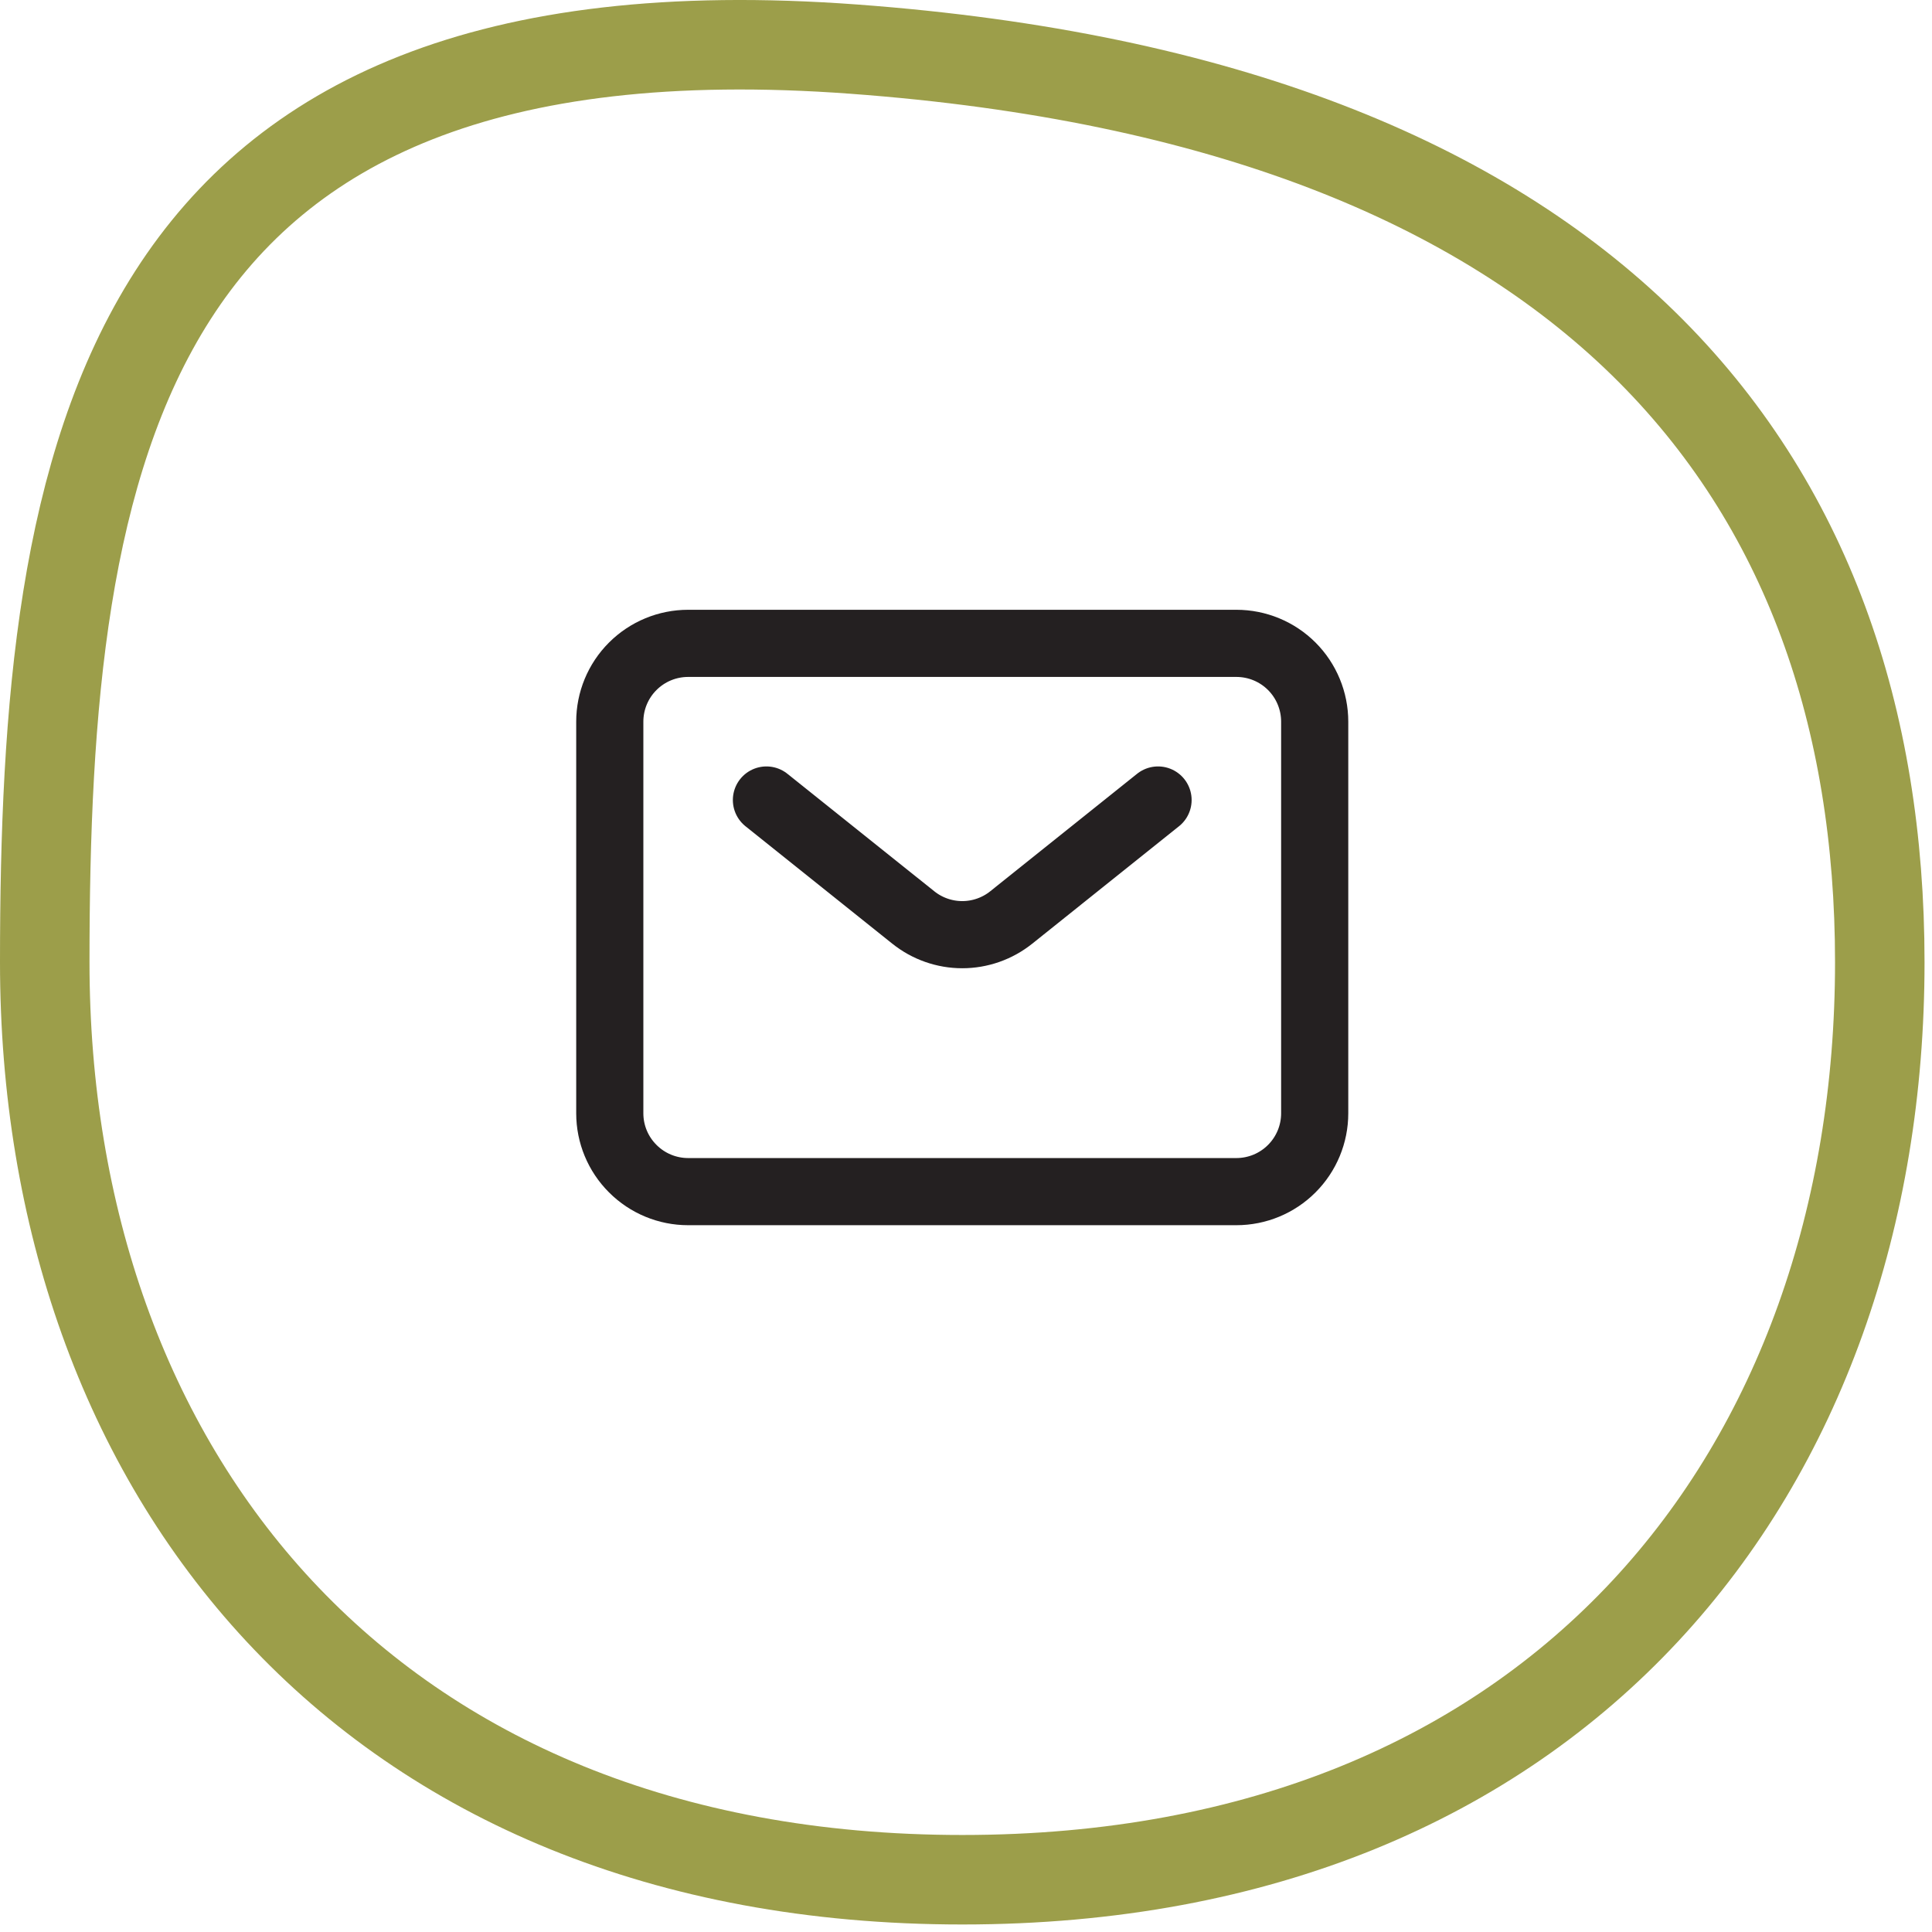 <?xml version="1.0" encoding="UTF-8"?> <svg xmlns="http://www.w3.org/2000/svg" width="37" height="37" viewBox="0 0 37 37" fill="none"><path d="M18.429 35.999C29.881 35.999 36 28.132 36 18.427C36 9.098 30.472 1.983 16.354 0.941C2.235 -0.102 0.857 8.722 0.857 18.427C0.857 28.132 6.976 35.999 18.429 35.999Z" stroke="#9C9E4A" stroke-width="1.714"></path><path d="M14.678 15.321L17.491 17.571C17.757 17.784 18.088 17.9 18.428 17.9C18.769 17.9 19.1 17.784 19.366 17.571L22.178 15.321M25.178 21.321V13.821C25.178 13.423 25.02 13.041 24.739 12.76C24.458 12.479 24.076 12.321 23.678 12.321H13.178C12.781 12.321 12.399 12.479 12.118 12.76C11.836 13.041 11.678 13.423 11.678 13.821V21.321C11.678 21.719 11.836 22.1 12.118 22.381C12.399 22.663 12.781 22.821 13.178 22.821H23.678C24.076 22.821 24.458 22.663 24.739 22.381C25.02 22.1 25.178 21.719 25.178 21.321Z" stroke="#242021" stroke-width="1.286" stroke-linecap="round" stroke-linejoin="round"></path></svg> 